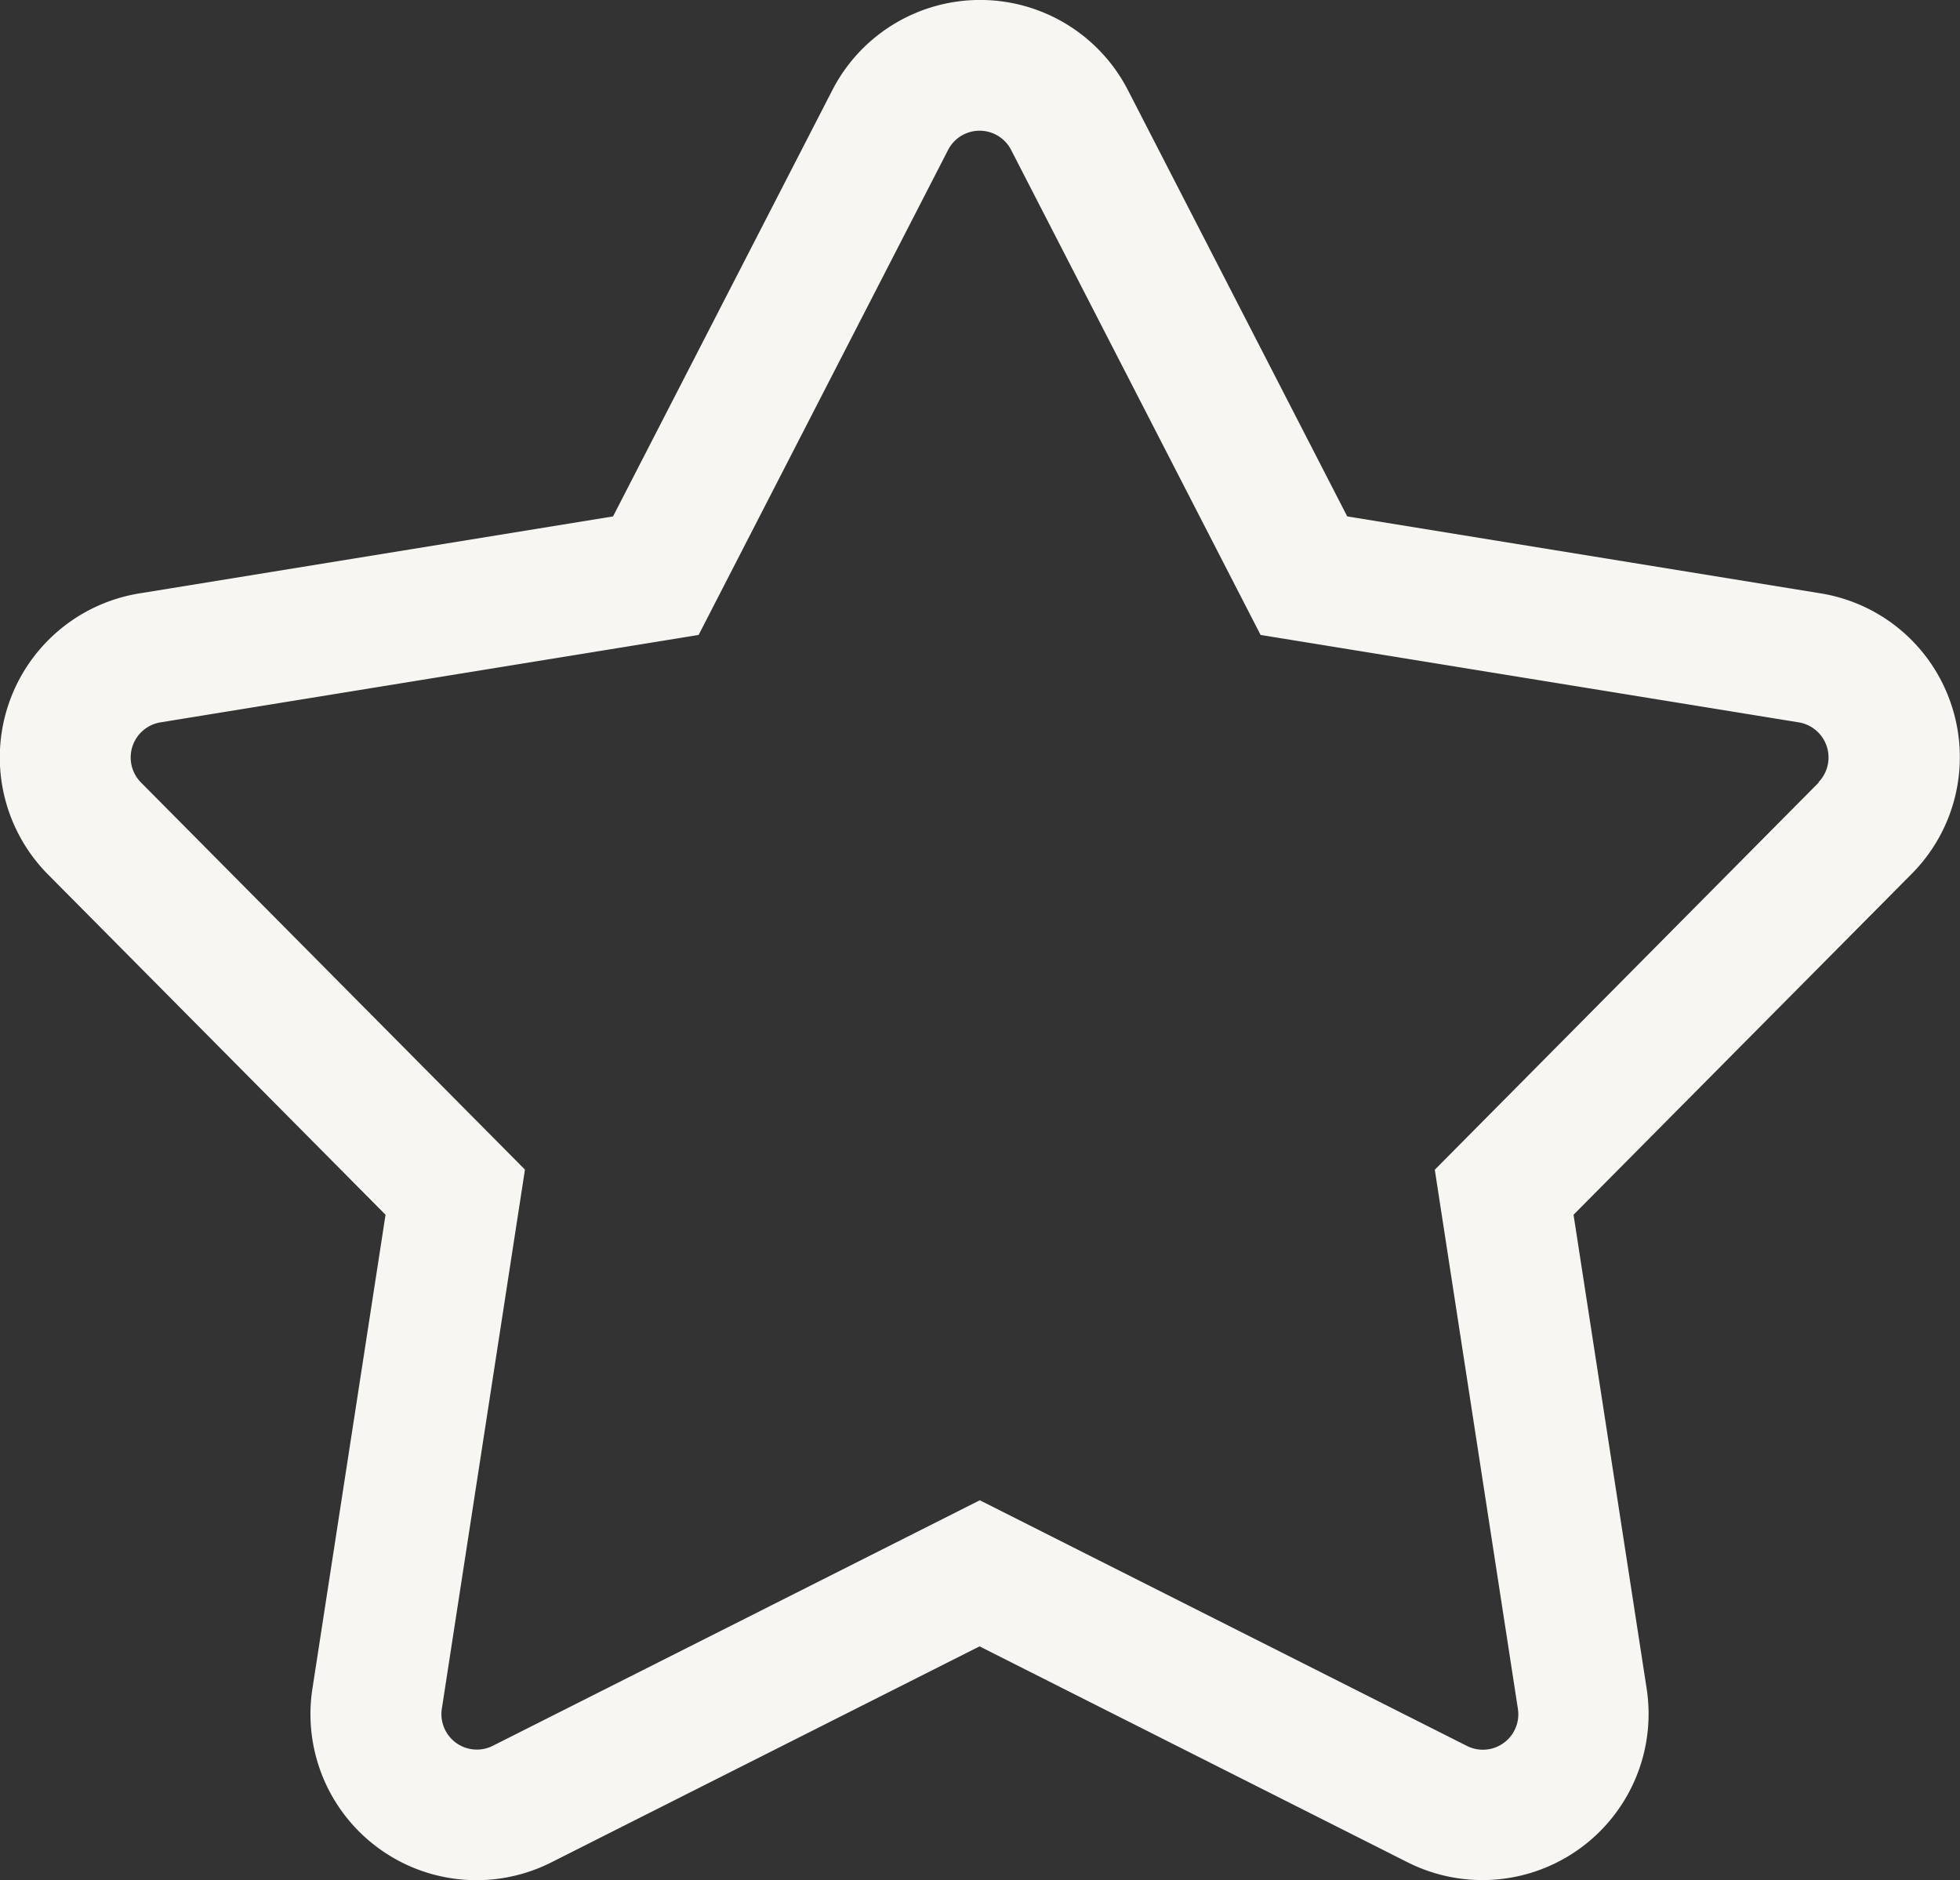 <svg xmlns="http://www.w3.org/2000/svg" width="14.931" height="14.324" viewBox="0 0 14.931 14.324">
  <rect x="0" y="0" width="14.931" height="14.324" fill="#333333" stroke="none"/>
  <g id="star" transform="translate(-6.085 -9.789)">
    <path id="Path_256" data-name="Path 256" d="M20.953,15.167a1.261,1.261,0,0,0-1-.858l-3.605-.586-1.671-3.248a1.266,1.266,0,0,0-2.251,0l-1.671,3.248-3.605.586a1.266,1.266,0,0,0-.7,2.141l2.572,2.593-.557,3.61a1.265,1.265,0,0,0,1.821,1.323l3.261-1.645,3.261,1.645a1.266,1.266,0,0,0,1.821-1.323l-.557-3.61,2.572-2.593A1.261,1.261,0,0,0,20.953,15.167Zm-1.012.582L17.015,18.7l.633,4.106a.27.27,0,0,1-.389.283l-3.71-1.871L9.84,23.088a.27.27,0,0,1-.389-.283l.633-4.106-2.926-2.95a.271.271,0,0,1,.149-.457l4.1-.666,1.9-3.694a.27.27,0,0,1,.481,0l1.9,3.694,4.1.666a.271.271,0,0,1,.149.457Z" fill="#f8f6f3"/>
  </g>
</svg>
